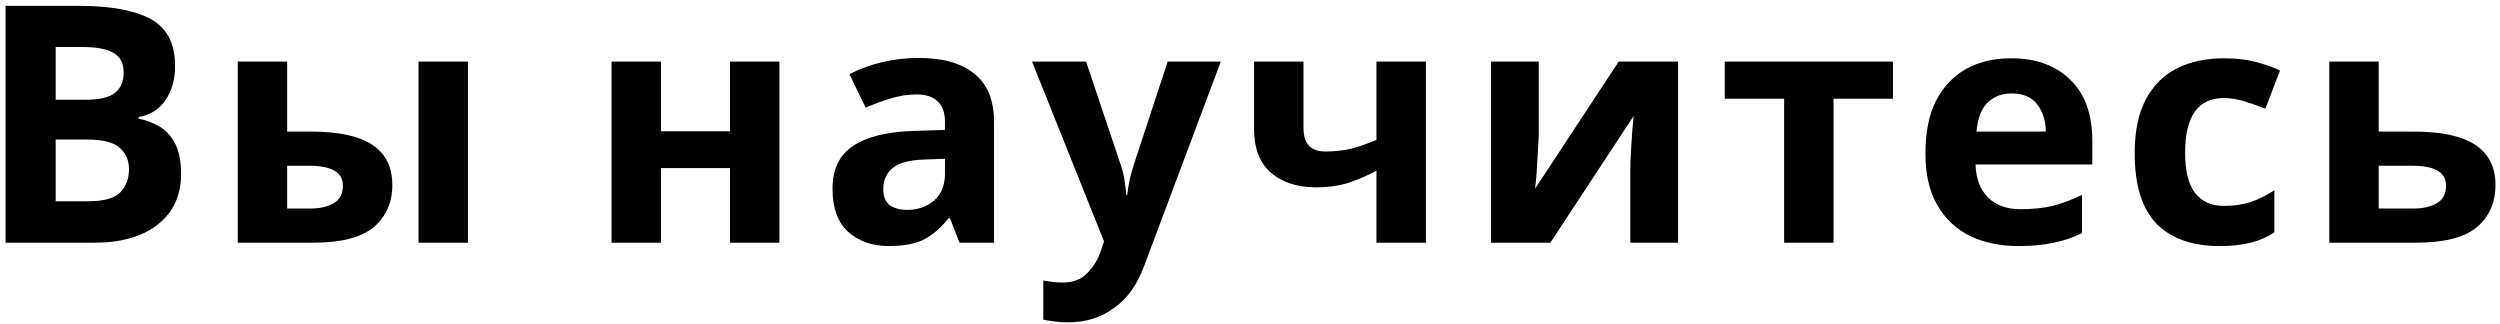 <?xml version="1.0" encoding="UTF-8"?> <svg xmlns="http://www.w3.org/2000/svg" width="309" height="40" viewBox="0 0 309 40" fill="none"> <path d="M9.792 0.726C13.701 0.726 16.653 1.273 18.648 2.366C20.643 3.459 21.641 5.386 21.641 8.147C21.641 9.814 21.245 11.222 20.452 12.37C19.687 13.518 18.58 14.215 17.131 14.461V14.666C18.115 14.857 19.003 15.199 19.796 15.691C20.589 16.183 21.217 16.894 21.682 17.823C22.147 18.752 22.379 19.982 22.379 21.513C22.379 24.164 21.422 26.242 19.509 27.745C17.596 29.248 14.972 30 11.637 30H0.69V0.726H9.792ZM10.489 12.329C12.293 12.329 13.537 12.042 14.22 11.468C14.931 10.894 15.286 10.06 15.286 8.967C15.286 7.846 14.876 7.04 14.056 6.548C13.236 6.056 11.938 5.81 10.161 5.81H6.881V12.329H10.489ZM6.881 17.249V24.875H10.94C12.799 24.875 14.097 24.52 14.835 23.809C15.573 23.071 15.942 22.101 15.942 20.898C15.942 19.805 15.559 18.93 14.794 18.274C14.056 17.591 12.703 17.249 10.735 17.249H6.881ZM29.385 30V7.614H35.494V16.265H38.446C41.862 16.265 44.391 16.812 46.031 17.905C47.671 18.998 48.491 20.652 48.491 22.866C48.491 25.025 47.725 26.761 46.195 28.073C44.664 29.358 42.15 30 38.651 30H29.385ZM51.73 30V7.614H57.839V30H51.73ZM38.323 25.777C39.526 25.777 40.496 25.558 41.234 25.121C41.999 24.684 42.382 23.959 42.382 22.948C42.382 21.308 41.002 20.488 38.241 20.488H35.494V25.777H38.323ZM81.696 7.614V16.224H90.224V7.614H96.333V30H90.224V20.775H81.696V30H75.587V7.614H81.696ZM113.557 7.163C116.564 7.163 118.86 7.819 120.445 9.131C122.058 10.416 122.864 12.397 122.864 15.076V30H118.6L117.411 26.966H117.247C116.291 28.169 115.279 29.043 114.213 29.59C113.147 30.137 111.685 30.41 109.826 30.41C107.831 30.41 106.177 29.836 104.865 28.688C103.553 27.513 102.897 25.722 102.897 23.317C102.897 20.939 103.731 19.19 105.398 18.069C107.066 16.921 109.567 16.292 112.901 16.183L116.796 16.06V15.076C116.796 13.901 116.482 13.04 115.853 12.493C115.252 11.946 114.405 11.673 113.311 11.673C112.218 11.673 111.152 11.837 110.113 12.165C109.075 12.466 108.036 12.848 106.997 13.313L104.988 9.172C106.191 8.543 107.517 8.051 108.965 7.696C110.441 7.341 111.972 7.163 113.557 7.163ZM114.418 19.709C112.45 19.764 111.084 20.119 110.318 20.775C109.553 21.431 109.17 22.292 109.17 23.358C109.17 24.287 109.444 24.957 109.99 25.367C110.537 25.75 111.248 25.941 112.122 25.941C113.434 25.941 114.541 25.558 115.443 24.793C116.345 24 116.796 22.893 116.796 21.472V19.627L114.418 19.709ZM127.559 7.614H134.242L138.465 20.201C138.684 20.802 138.848 21.431 138.957 22.087C139.067 22.716 139.149 23.385 139.203 24.096H139.326C139.408 23.385 139.518 22.716 139.654 22.087C139.818 21.431 139.996 20.802 140.187 20.201L144.328 7.614H150.888L141.417 32.87C140.57 35.193 139.326 36.929 137.686 38.077C136.074 39.252 134.201 39.84 132.069 39.84C131.386 39.84 130.785 39.799 130.265 39.717C129.773 39.662 129.336 39.594 128.953 39.512V34.674C129.254 34.729 129.609 34.783 130.019 34.838C130.457 34.893 130.908 34.92 131.372 34.92C132.657 34.92 133.668 34.524 134.406 33.731C135.172 32.966 135.732 32.036 136.087 30.943L136.456 29.836L127.559 7.614ZM161.111 15.814C161.111 17.755 162.013 18.725 163.817 18.725C164.992 18.725 166.086 18.602 167.097 18.356C168.108 18.083 169.12 17.727 170.131 17.29V7.614H176.24V30H170.131V21.103C169.174 21.622 168.081 22.101 166.851 22.538C165.621 22.948 164.227 23.153 162.669 23.153C160.346 23.153 158.487 22.552 157.093 21.349C155.699 20.146 155.002 18.342 155.002 15.937V7.614H161.111V15.814ZM190.19 16.47C190.19 16.935 190.163 17.509 190.108 18.192C190.081 18.875 190.04 19.572 189.985 20.283C189.958 20.994 189.917 21.622 189.862 22.169C189.808 22.716 189.767 23.098 189.739 23.317L200.071 7.614H207.41V30H201.506V21.062C201.506 20.324 201.534 19.518 201.588 18.643C201.643 17.741 201.698 16.907 201.752 16.142C201.834 15.349 201.889 14.748 201.916 14.338L191.625 30H184.286V7.614H190.19V16.47ZM233.967 12.206H226.628V30H220.519V12.206H213.18V7.614H233.967V12.206ZM248.562 7.204C251.651 7.204 254.097 8.092 255.901 9.869C257.705 11.618 258.607 14.119 258.607 17.372V20.324H244.175C244.23 22.046 244.735 23.399 245.692 24.383C246.676 25.367 248.029 25.859 249.751 25.859C251.2 25.859 252.512 25.722 253.687 25.449C254.862 25.148 256.079 24.697 257.336 24.096V28.811C256.243 29.358 255.081 29.754 253.851 30C252.648 30.273 251.186 30.41 249.464 30.41C247.223 30.41 245.241 30 243.519 29.18C241.797 28.333 240.444 27.062 239.46 25.367C238.476 23.672 237.984 21.54 237.984 18.971C237.984 16.347 238.421 14.174 239.296 12.452C240.198 10.703 241.442 9.391 243.027 8.516C244.612 7.641 246.457 7.204 248.562 7.204ZM248.603 11.55C247.428 11.55 246.444 11.933 245.651 12.698C244.886 13.463 244.435 14.652 244.298 16.265H252.867C252.84 14.898 252.484 13.778 251.801 12.903C251.118 12.001 250.052 11.55 248.603 11.55ZM274.303 30.41C270.968 30.41 268.385 29.494 266.554 27.663C264.75 25.804 263.848 22.893 263.848 18.93C263.848 16.197 264.312 13.969 265.242 12.247C266.171 10.525 267.456 9.254 269.096 8.434C270.763 7.614 272.676 7.204 274.836 7.204C276.366 7.204 277.692 7.354 278.813 7.655C279.961 7.956 280.958 8.311 281.806 8.721L280.002 13.436C279.045 13.053 278.143 12.739 277.296 12.493C276.476 12.247 275.656 12.124 274.836 12.124C271.665 12.124 270.08 14.379 270.08 18.889C270.08 21.13 270.49 22.784 271.31 23.85C272.157 24.916 273.332 25.449 274.836 25.449C276.12 25.449 277.255 25.285 278.239 24.957C279.223 24.602 280.179 24.123 281.109 23.522V28.729C280.179 29.33 279.195 29.754 278.157 30C277.145 30.273 275.861 30.41 274.303 30.41ZM298.315 16.265C301.759 16.265 304.301 16.812 305.941 17.905C307.608 18.998 308.442 20.652 308.442 22.866C308.442 25.025 307.677 26.761 306.146 28.073C304.615 29.358 302.087 30 298.561 30H287.901V7.614H294.01V16.265H298.315ZM302.333 22.948C302.333 21.308 300.953 20.488 298.192 20.488H294.01V25.777H298.274C299.477 25.777 300.447 25.558 301.185 25.121C301.95 24.684 302.333 23.959 302.333 22.948Z" fill="black"></path> </svg> 